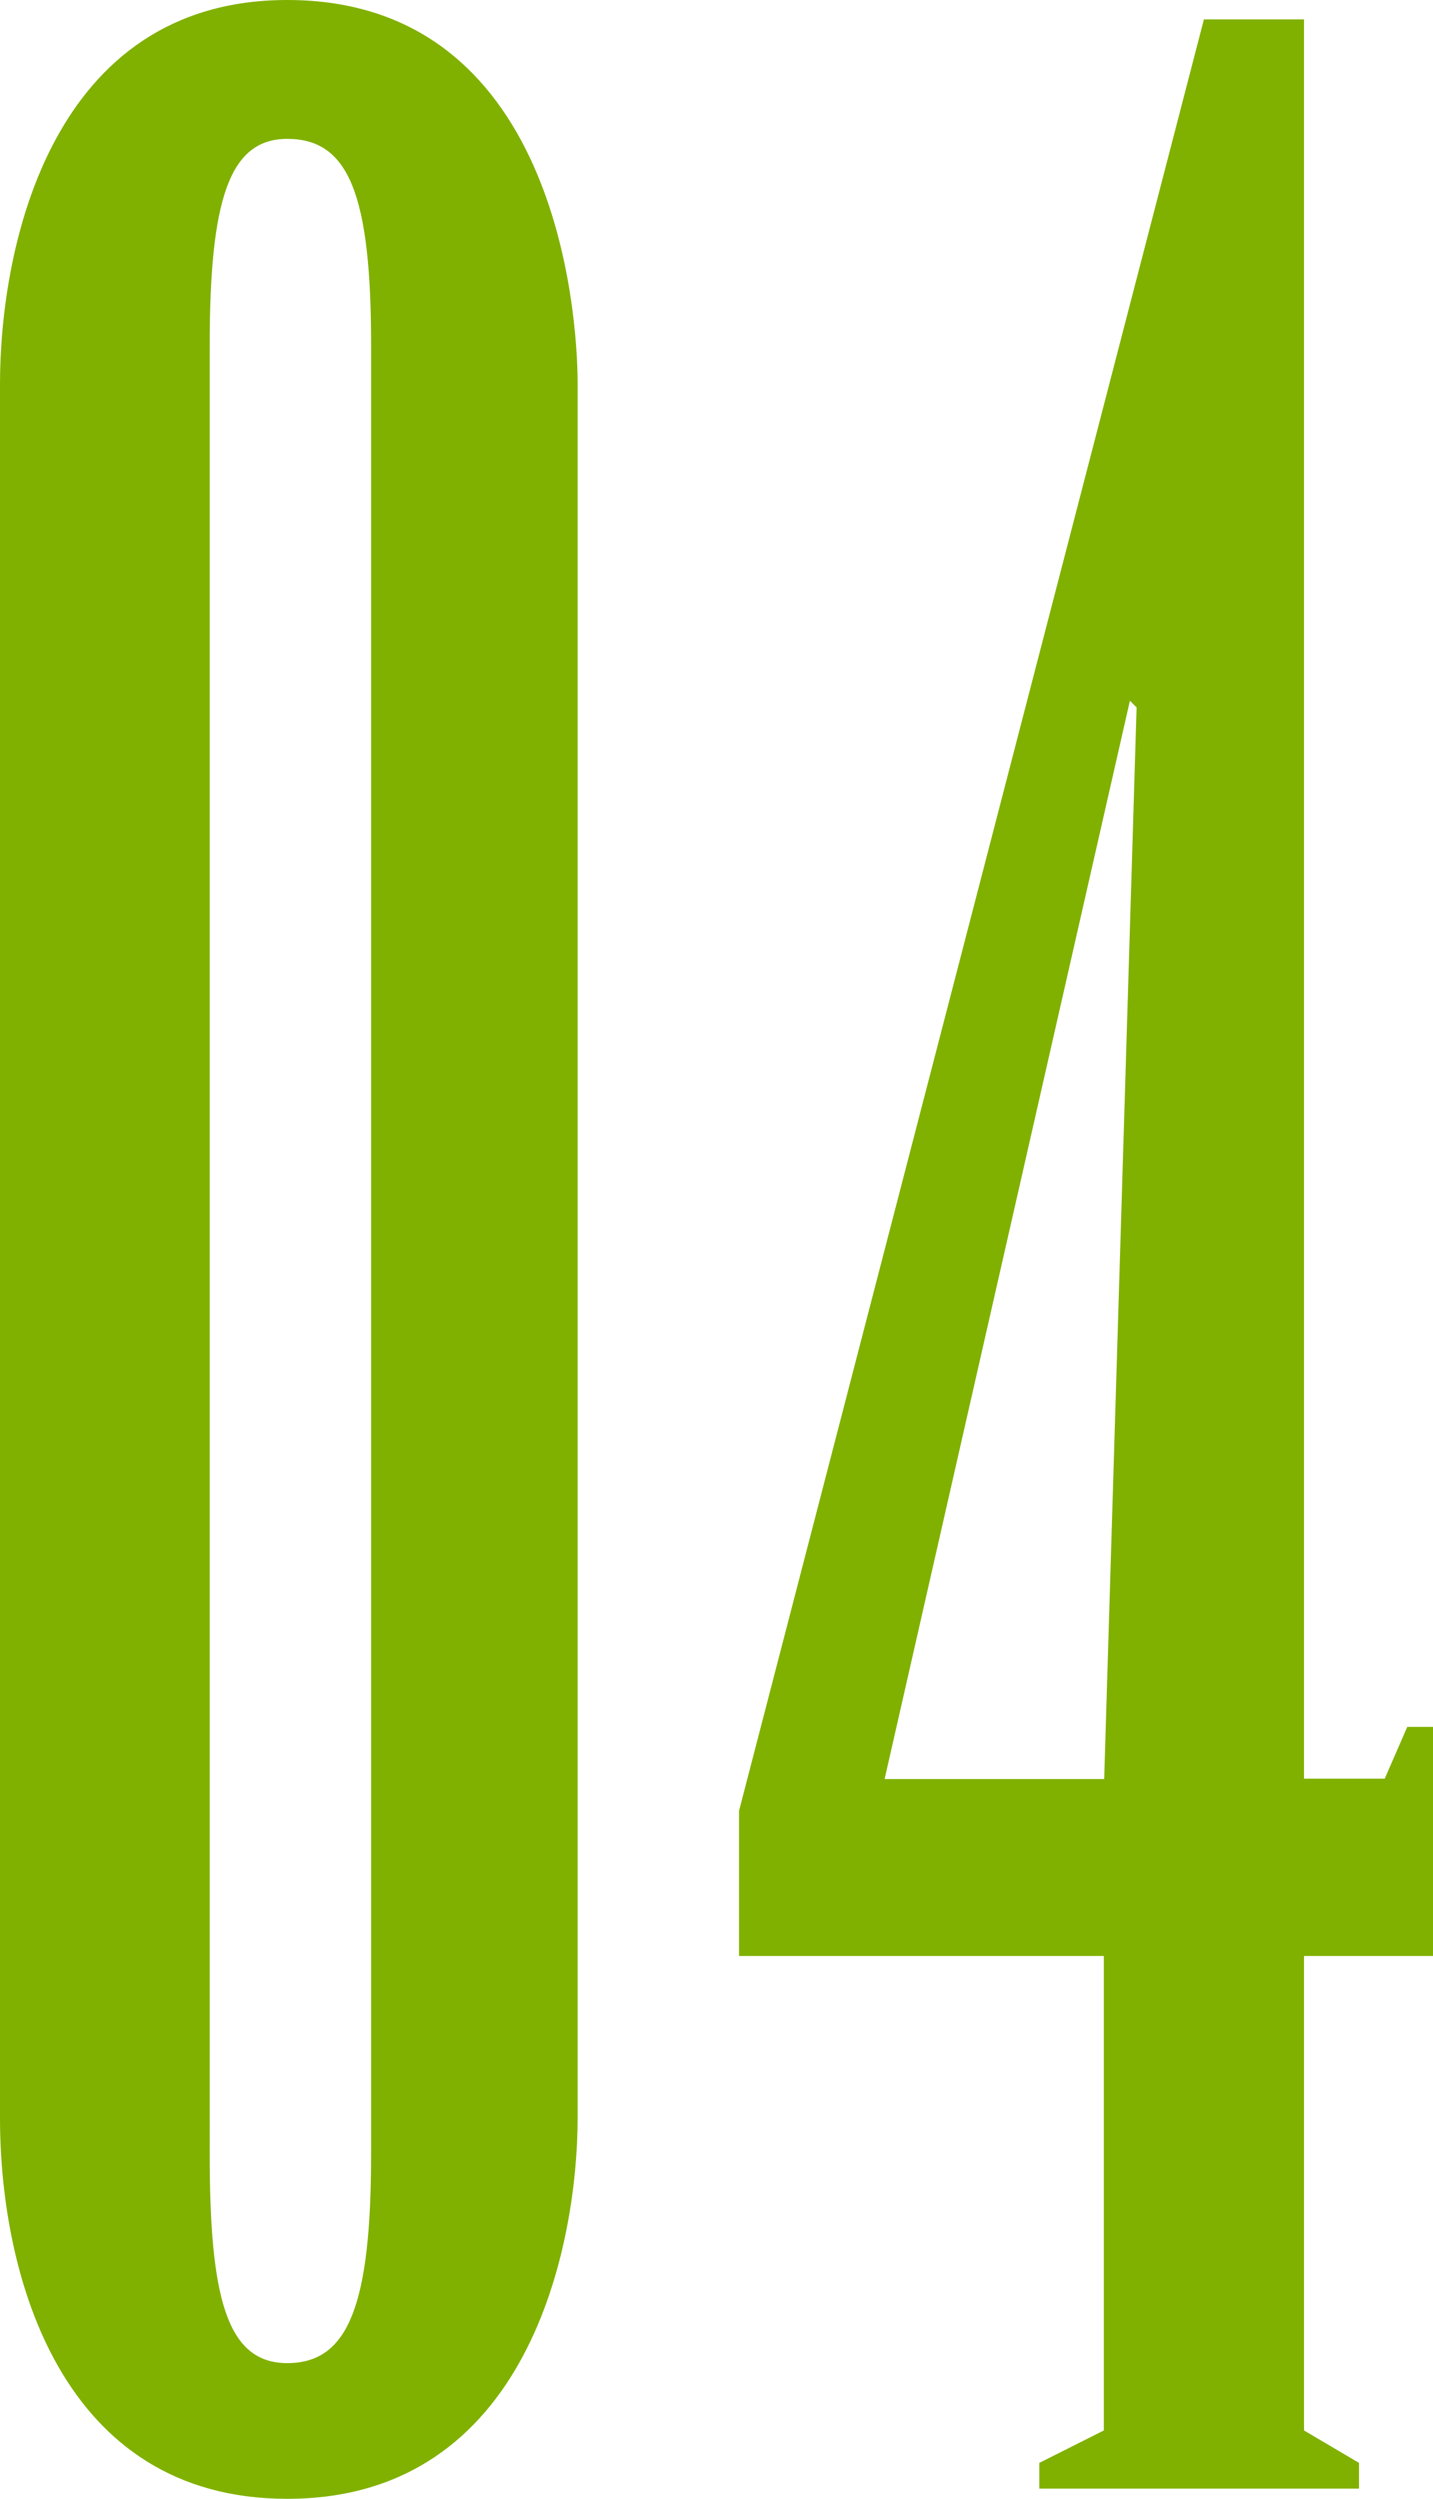 <?xml version="1.0" encoding="UTF-8"?><svg id="b" xmlns="http://www.w3.org/2000/svg" viewBox="0 0 40.66 70.89"><defs><style>.d{fill:#80b100;}</style></defs><g id="c"><g><path class="d" d="M16.39,60.08c0,3.57-1.37,10.81-8.24,10.81-6.41,0-8.15-6.32-8.15-10.81V10.9C0,6.96,1.47,0,8.15,0c7.6,0,8.24,8.79,8.24,10.9V60.08ZM10.53,9.8c0-4.3-.64-5.86-2.38-5.86-1.65,0-2.2,1.74-2.2,5.86V61.09c0,4.03,.46,5.95,2.2,5.95s2.38-1.65,2.38-5.95V9.8Z"/><path class="d" d="M37,.55V50.46h2.29l.64-1.47h.73v6.5h-3.66v13.46l1.56,.92v.73h-9.07v-.73l1.83-.92v-13.46h-10.35v-4.12L34.16,.55h2.84Zm-4.76,19.51l-.18-.18-6.96,30.59h6.23l.92-30.41Z"/></g></g></svg>